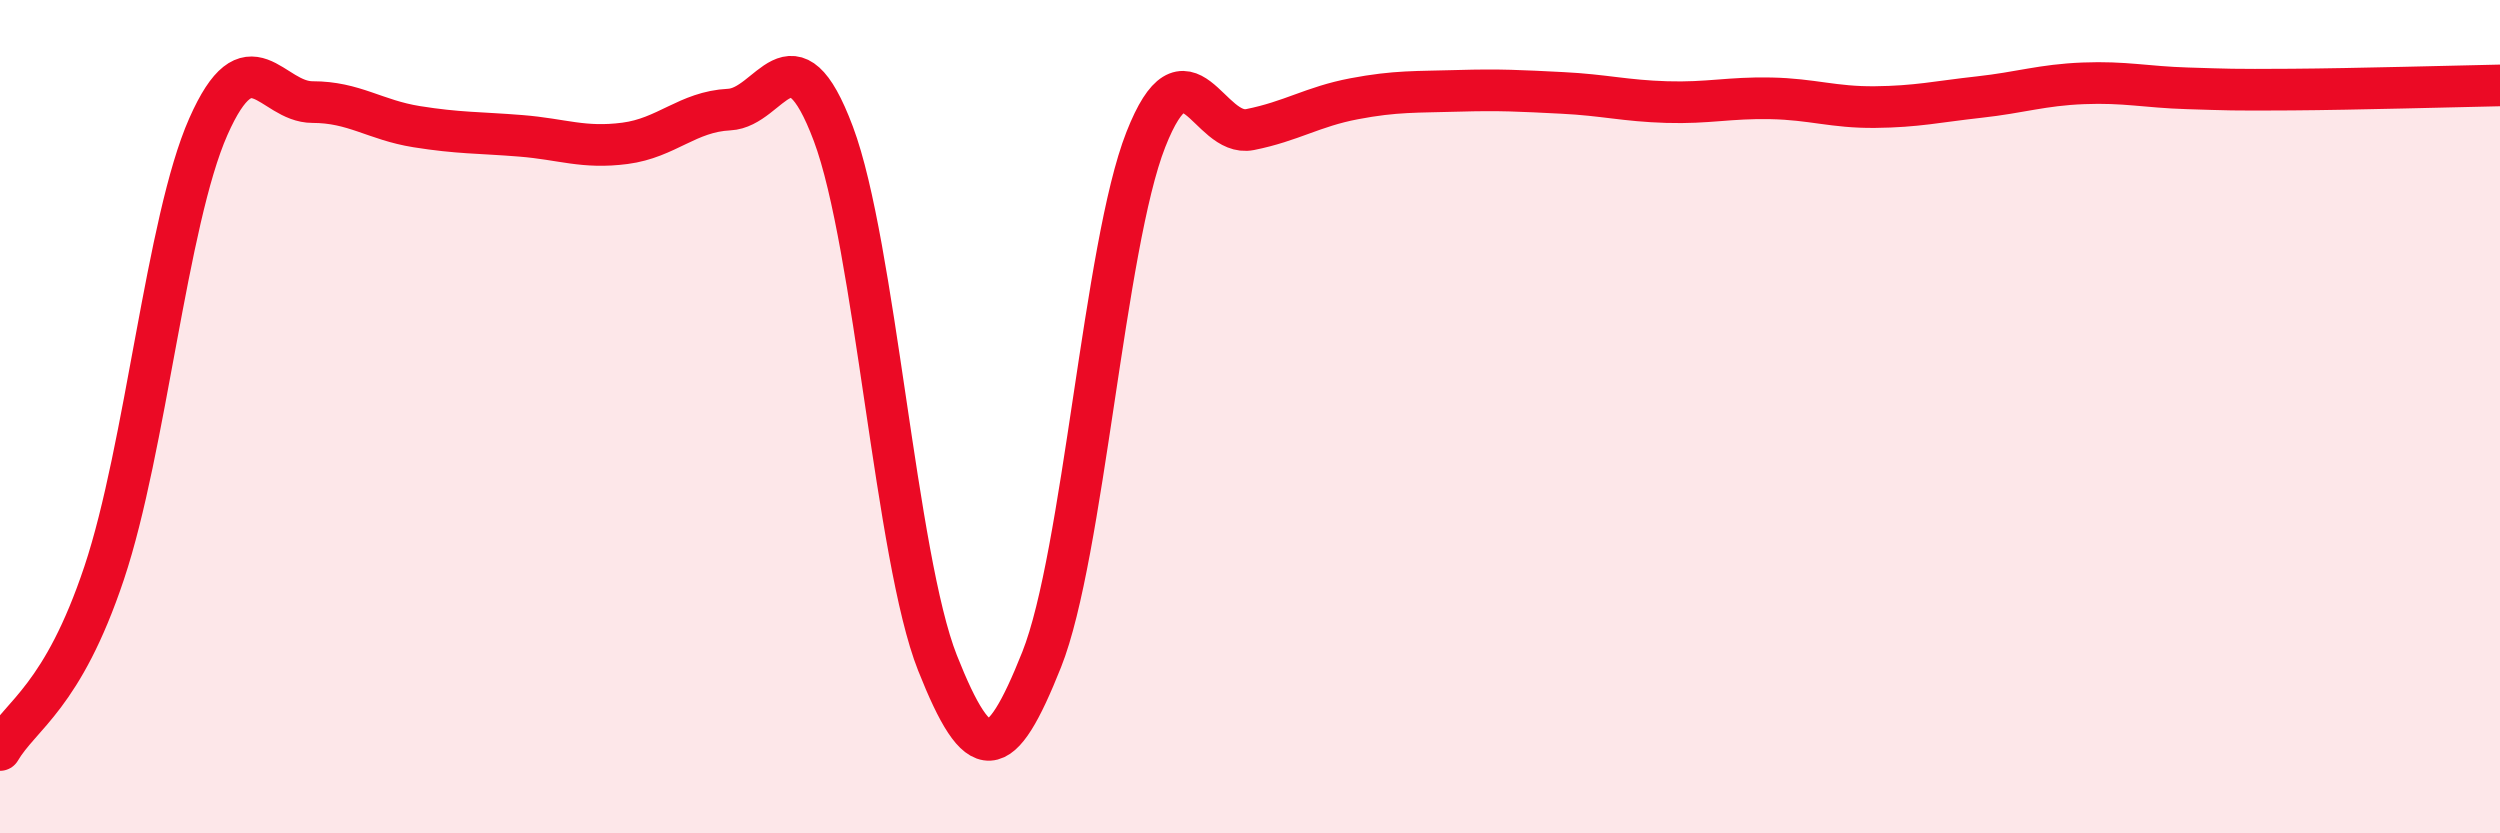 
    <svg width="60" height="20" viewBox="0 0 60 20" xmlns="http://www.w3.org/2000/svg">
      <path
        d="M 0,18 C 0.5,17.15 1.5,16.74 2.5,13.75 C 3.5,10.76 4,5.3 5,3.04 C 6,0.78 6.5,2.45 7.5,2.45 C 8.5,2.45 9,2.88 10,3.04 C 11,3.2 11.5,3.18 12.5,3.26 C 13.5,3.34 14,3.57 15,3.44 C 16,3.31 16.5,2.68 17.5,2.63 C 18.5,2.58 19,0.55 20,3.21 C 21,5.87 21.5,13.39 22.5,15.91 C 23.5,18.43 24,18.34 25,15.83 C 26,13.32 26.5,5.89 27.5,3.35 C 28.5,0.81 29,3.31 30,3.11 C 31,2.91 31.5,2.56 32.5,2.37 C 33.5,2.18 34,2.21 35,2.18 C 36,2.15 36.5,2.18 37.5,2.23 C 38.5,2.28 39,2.42 40,2.45 C 41,2.48 41.5,2.34 42.5,2.36 C 43.5,2.38 44,2.58 45,2.57 C 46,2.56 46.5,2.44 47.5,2.33 C 48.5,2.22 49,2.04 50,2 C 51,1.96 51.5,2.09 52.5,2.12 C 53.5,2.15 53.5,2.16 55,2.15 C 56.5,2.14 59,2.07 60,2.05L60 20L0 20Z"
        fill="#EB0A25"
        opacity="0.1"
        stroke-linecap="round"
        stroke-linejoin="round"
      />
      <path
        d="M 0,18 C 0.5,17.15 1.5,16.74 2.5,13.75 C 3.5,10.76 4,5.3 5,3.04 C 6,0.78 6.5,2.45 7.5,2.45 C 8.5,2.45 9,2.88 10,3.04 C 11,3.2 11.5,3.18 12.5,3.26 C 13.5,3.34 14,3.57 15,3.44 C 16,3.31 16.5,2.68 17.5,2.63 C 18.5,2.58 19,0.55 20,3.21 C 21,5.87 21.5,13.39 22.5,15.91 C 23.5,18.43 24,18.34 25,15.83 C 26,13.32 26.5,5.89 27.5,3.35 C 28.5,0.81 29,3.31 30,3.11 C 31,2.91 31.5,2.56 32.5,2.37 C 33.5,2.18 34,2.21 35,2.18 C 36,2.15 36.5,2.18 37.5,2.23 C 38.5,2.28 39,2.42 40,2.45 C 41,2.48 41.5,2.34 42.5,2.36 C 43.5,2.38 44,2.58 45,2.57 C 46,2.56 46.5,2.44 47.5,2.33 C 48.5,2.22 49,2.04 50,2 C 51,1.96 51.5,2.09 52.5,2.12 C 53.5,2.15 53.5,2.16 55,2.15 C 56.5,2.14 59,2.07 60,2.05"
        stroke="#EB0A25"
        stroke-width="1"
        fill="none"
        stroke-linecap="round"
        stroke-linejoin="round"
      />
    </svg>
  